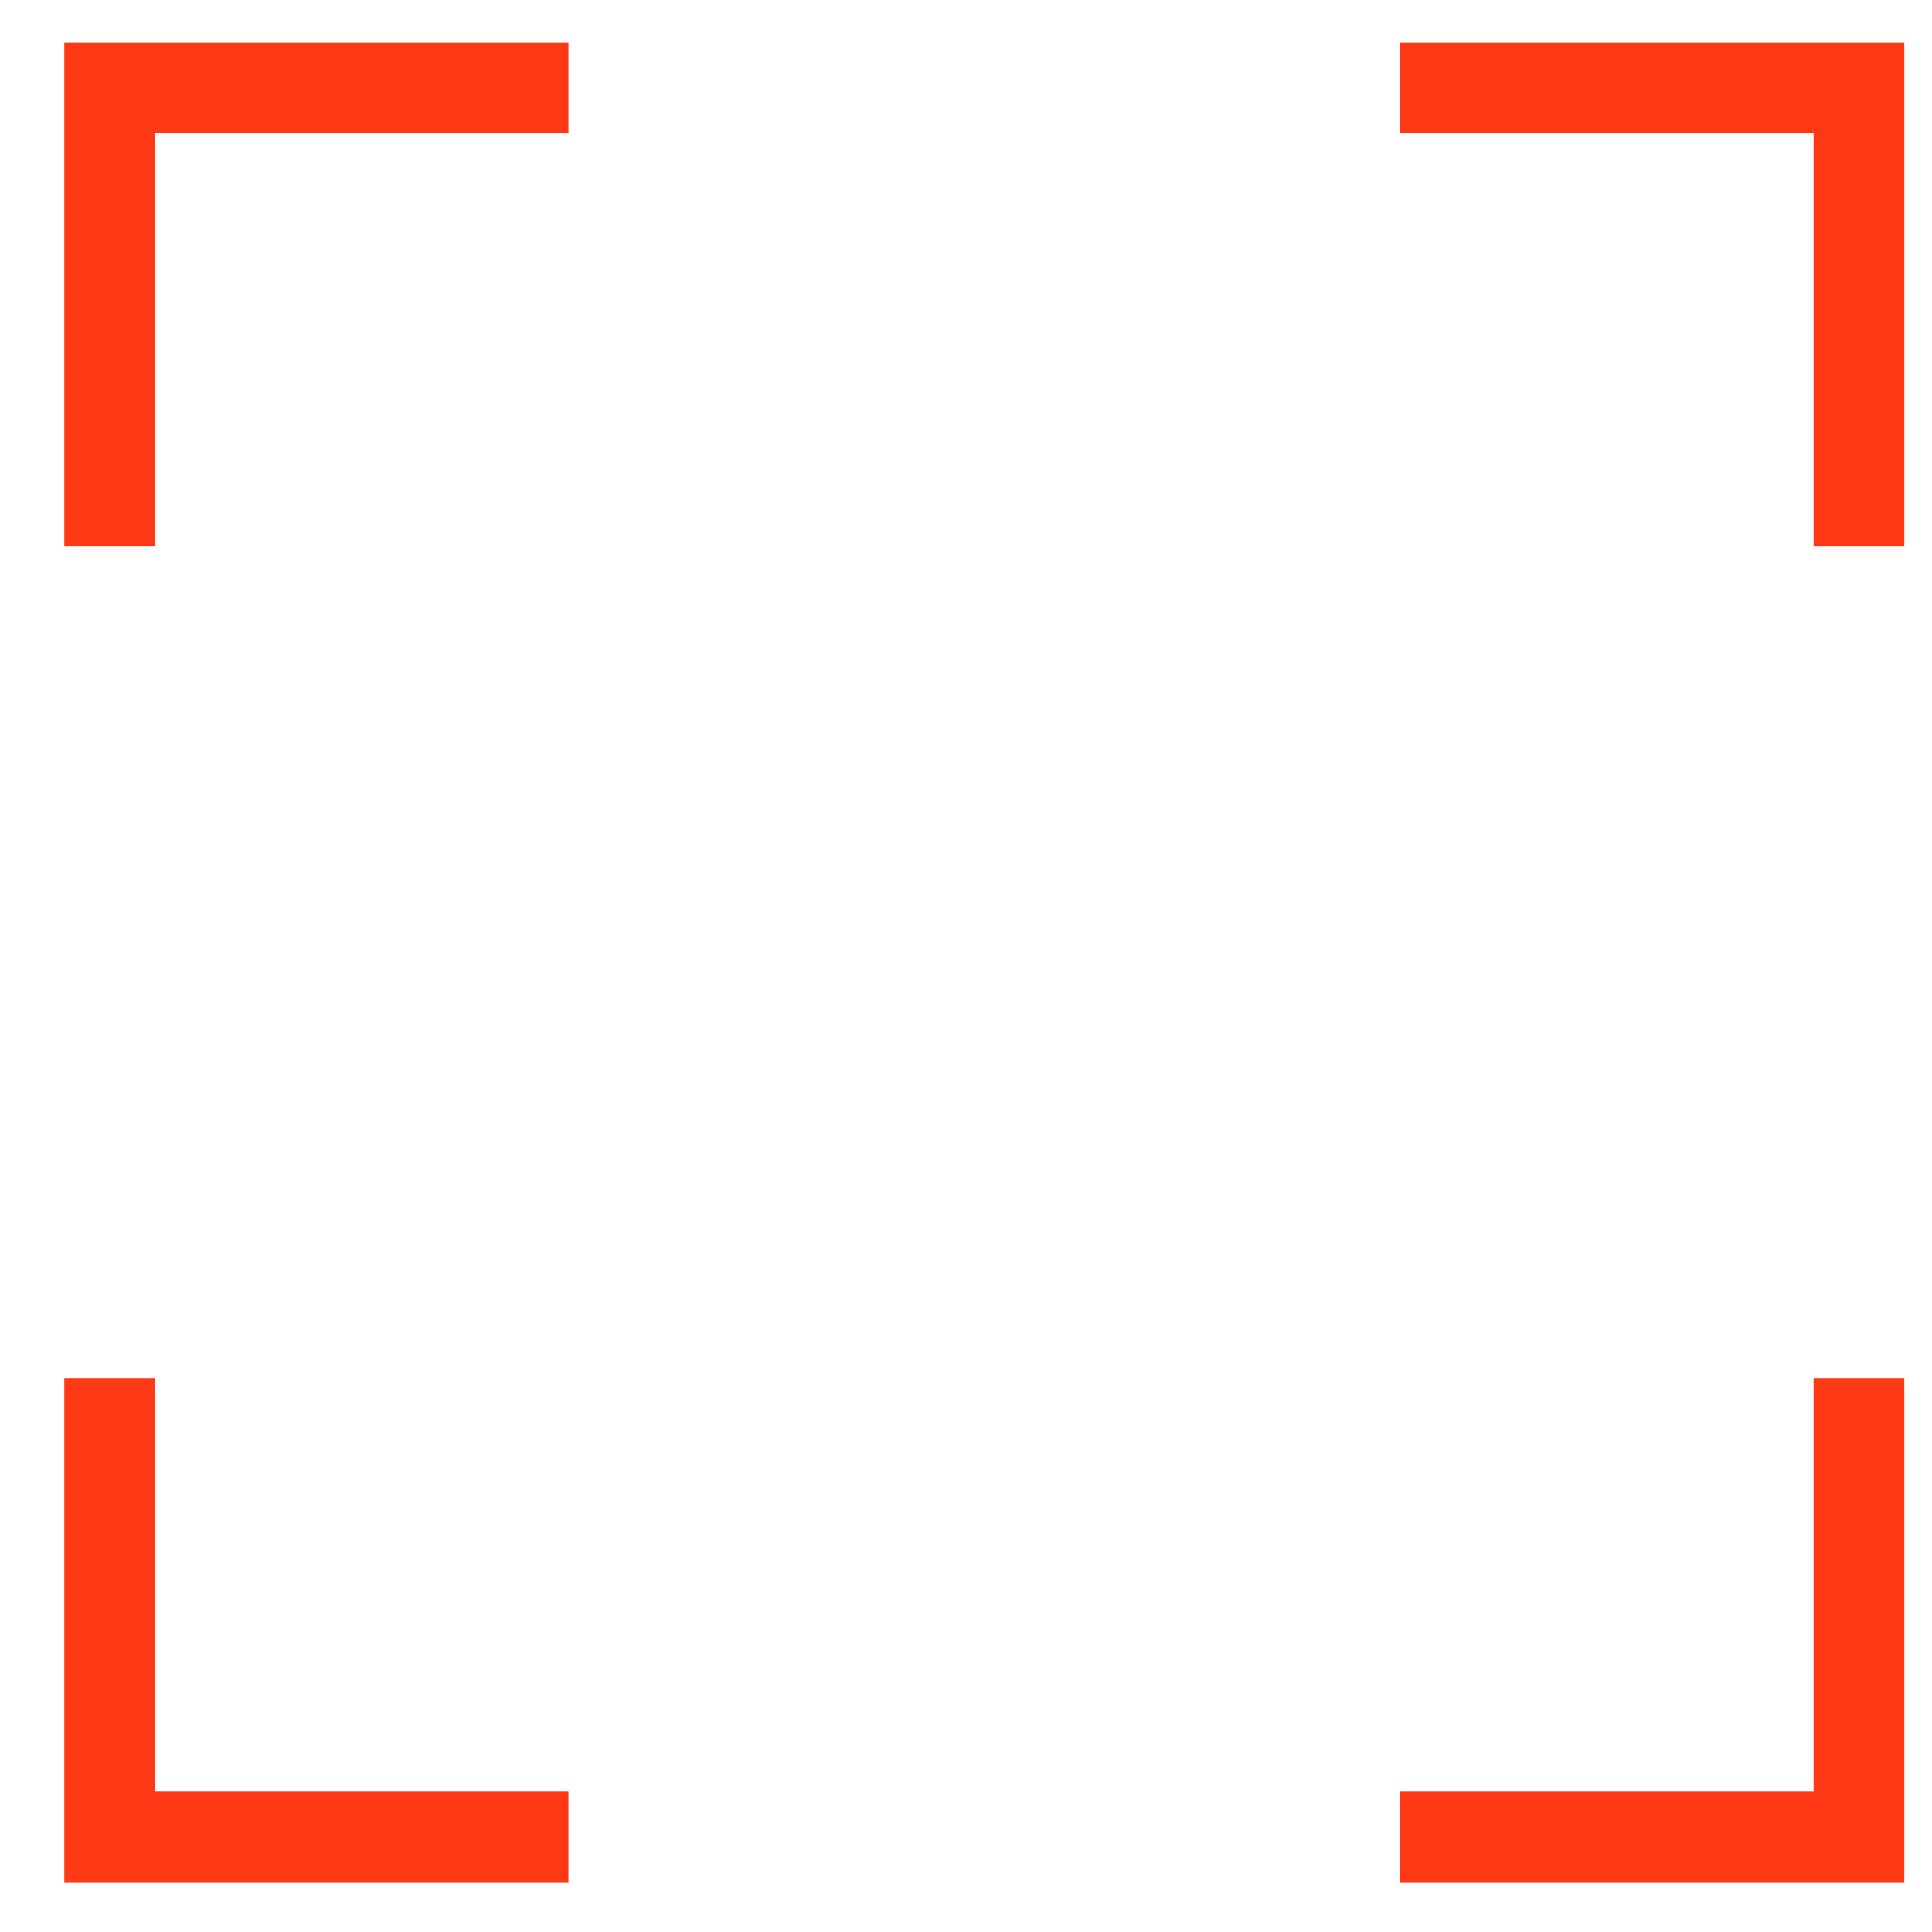 <?xml version="1.0" encoding="UTF-8"?> <svg xmlns="http://www.w3.org/2000/svg" width="21" height="21" viewBox="0 0 21 21" fill="none"> <path fill-rule="evenodd" clip-rule="evenodd" d="M19.713 1.445H15.219V0.459H19.713H20.699V1.445V19.474V20.459H19.713H15.219V19.474H19.713V14.979H20.699V5.94H19.713V1.445ZM1.685 5.94V1.445H6.179V0.459H1.685H0.699V1.445V5.94H1.685ZM0.699 14.979V19.474V20.459H1.685H6.179V19.474H1.685V14.979H0.699Z" fill="#FF3915"></path> </svg> 